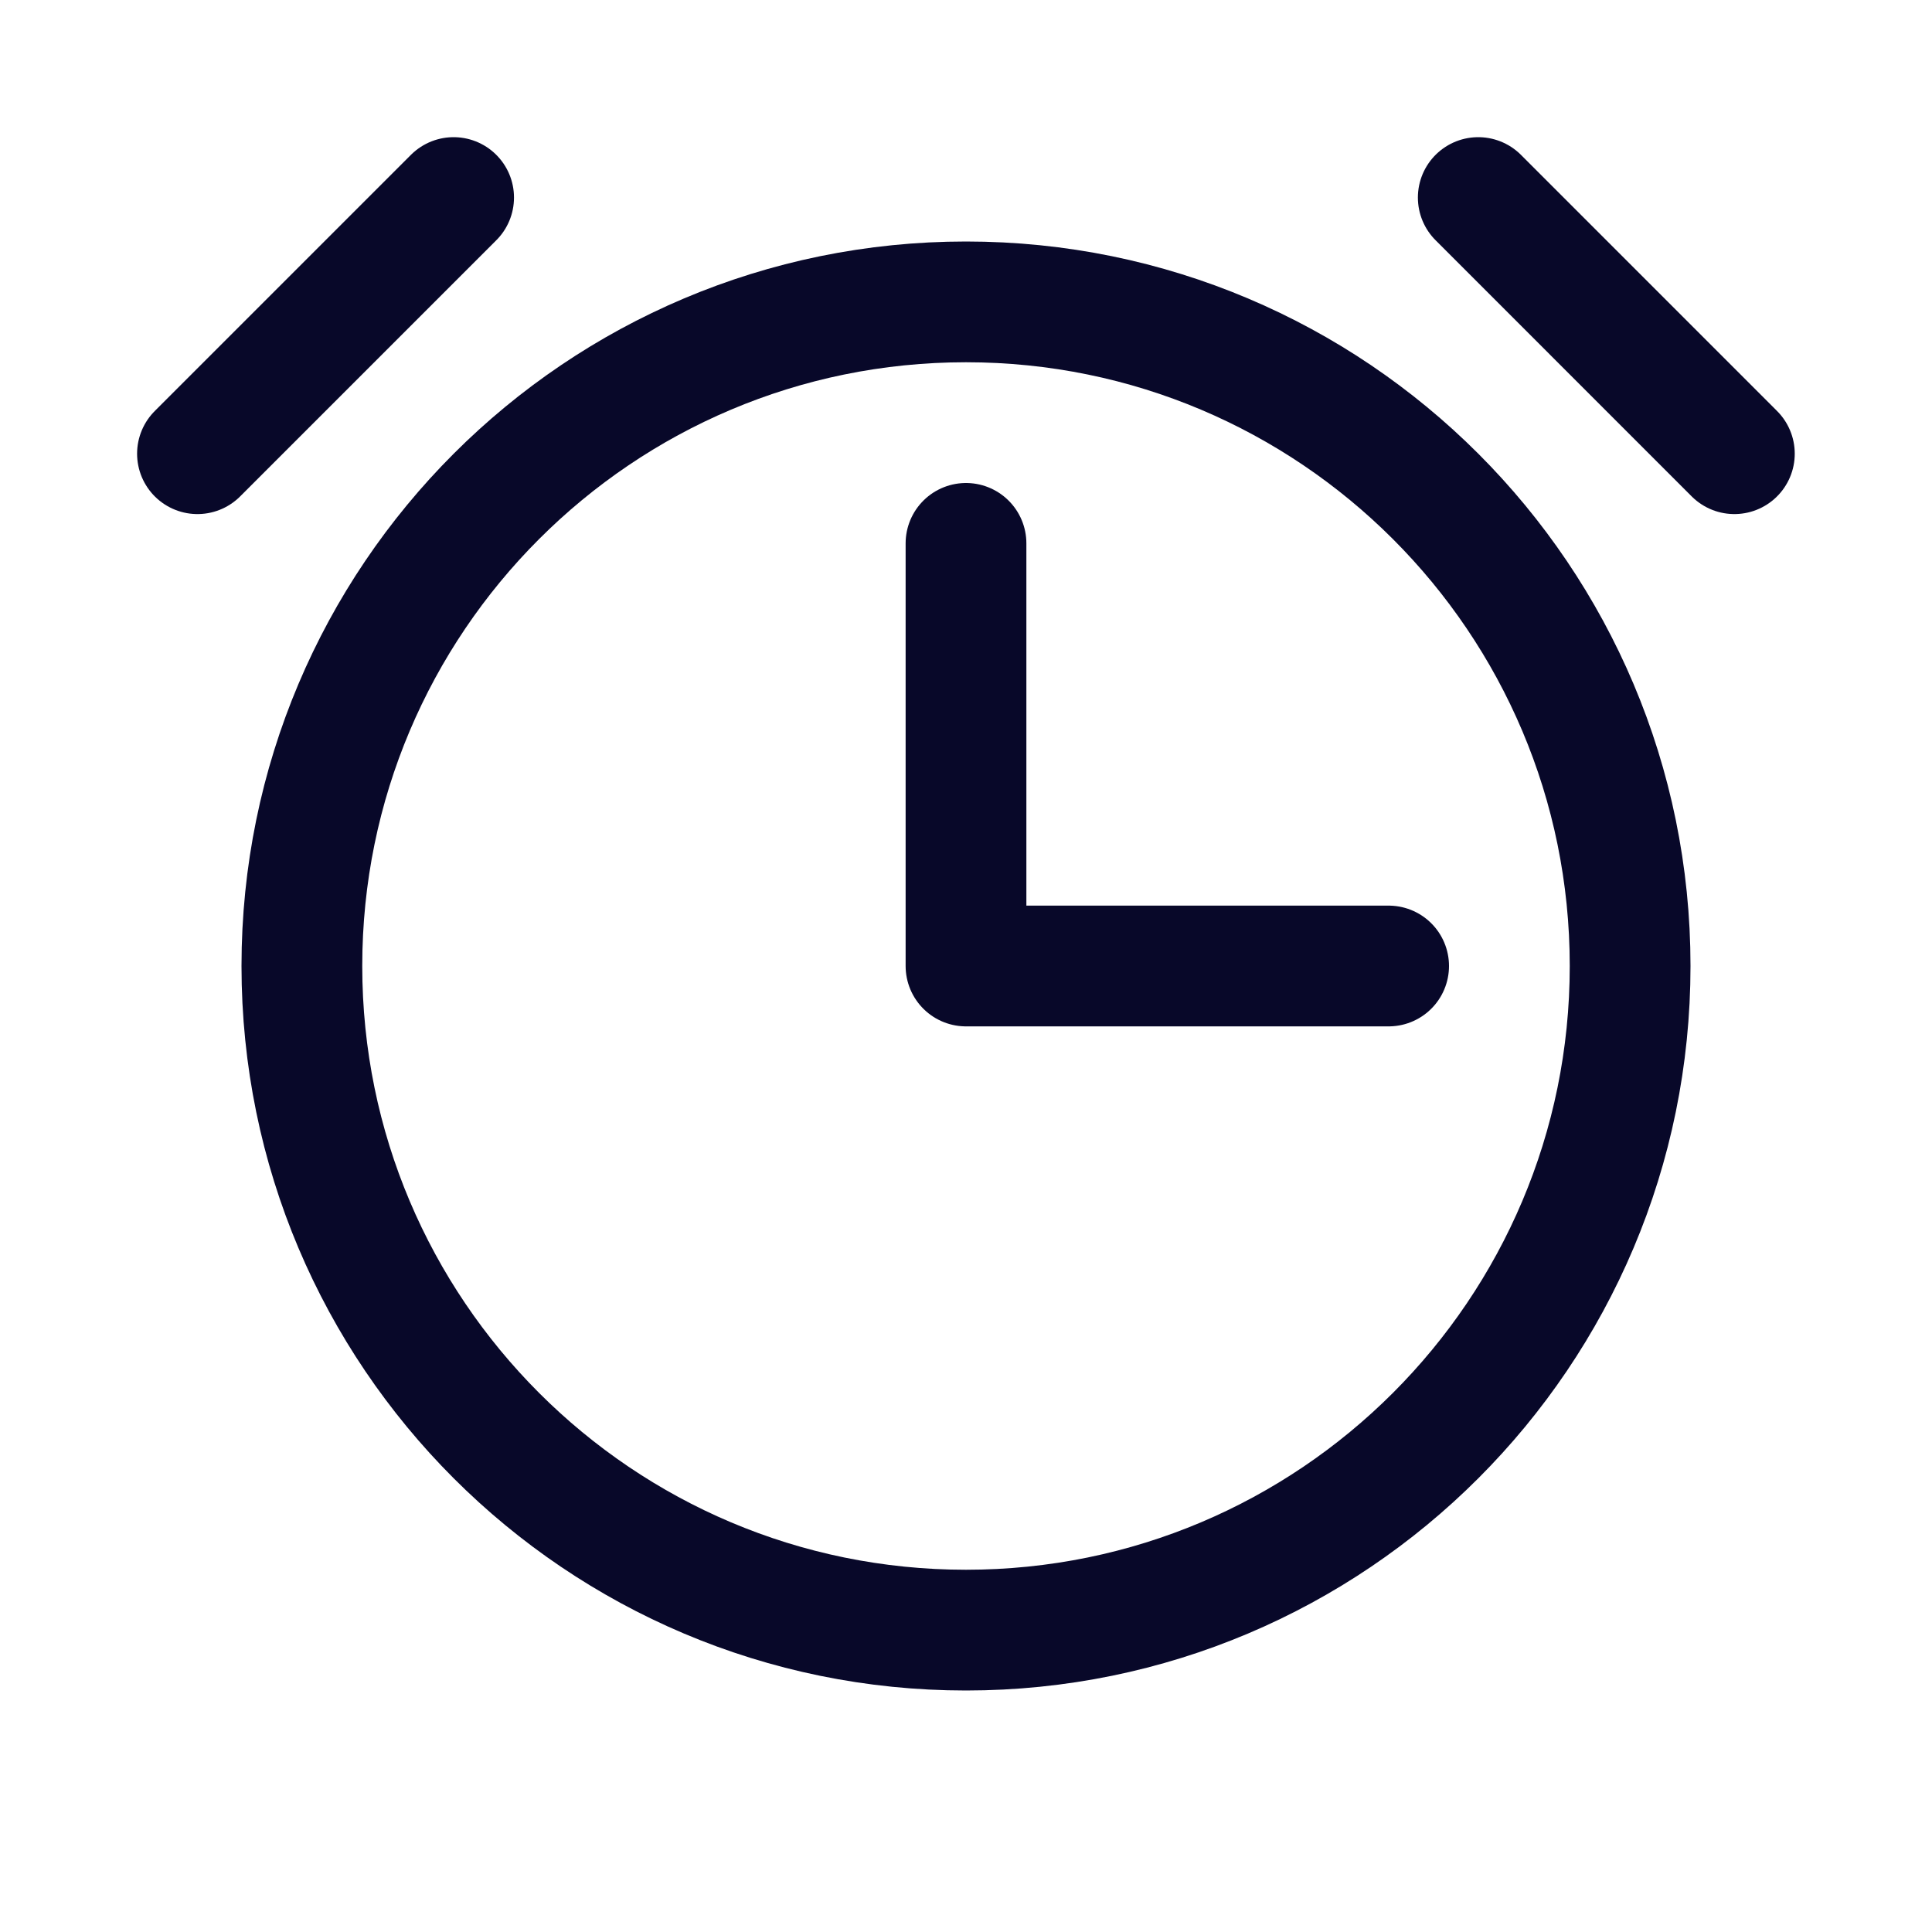 <svg width="48" height="48" viewBox="0 0 48 48" fill="none" xmlns="http://www.w3.org/2000/svg">
<path d="M24 13.5V24H34.5" stroke="#080829" stroke-width="3" stroke-linecap="round" stroke-linejoin="round"/>
<path d="M24 40.5C33.113 40.5 40.5 33.113 40.5 24C40.5 14.887 33.113 7.5 24 7.5C14.887 7.5 7.5 14.887 7.5 24C7.5 33.113 14.887 40.5 24 40.5Z" stroke="#080829" stroke-width="3" stroke-miterlimit="10"/>
<path d="M36.727 4.908L43.09 11.272" stroke="#080829" stroke-width="3" stroke-linecap="round" stroke-linejoin="round"/>
<path d="M4.906 11.272L11.27 4.908" stroke="#080829" stroke-width="3" stroke-linecap="round" stroke-linejoin="round"/>
</svg>
